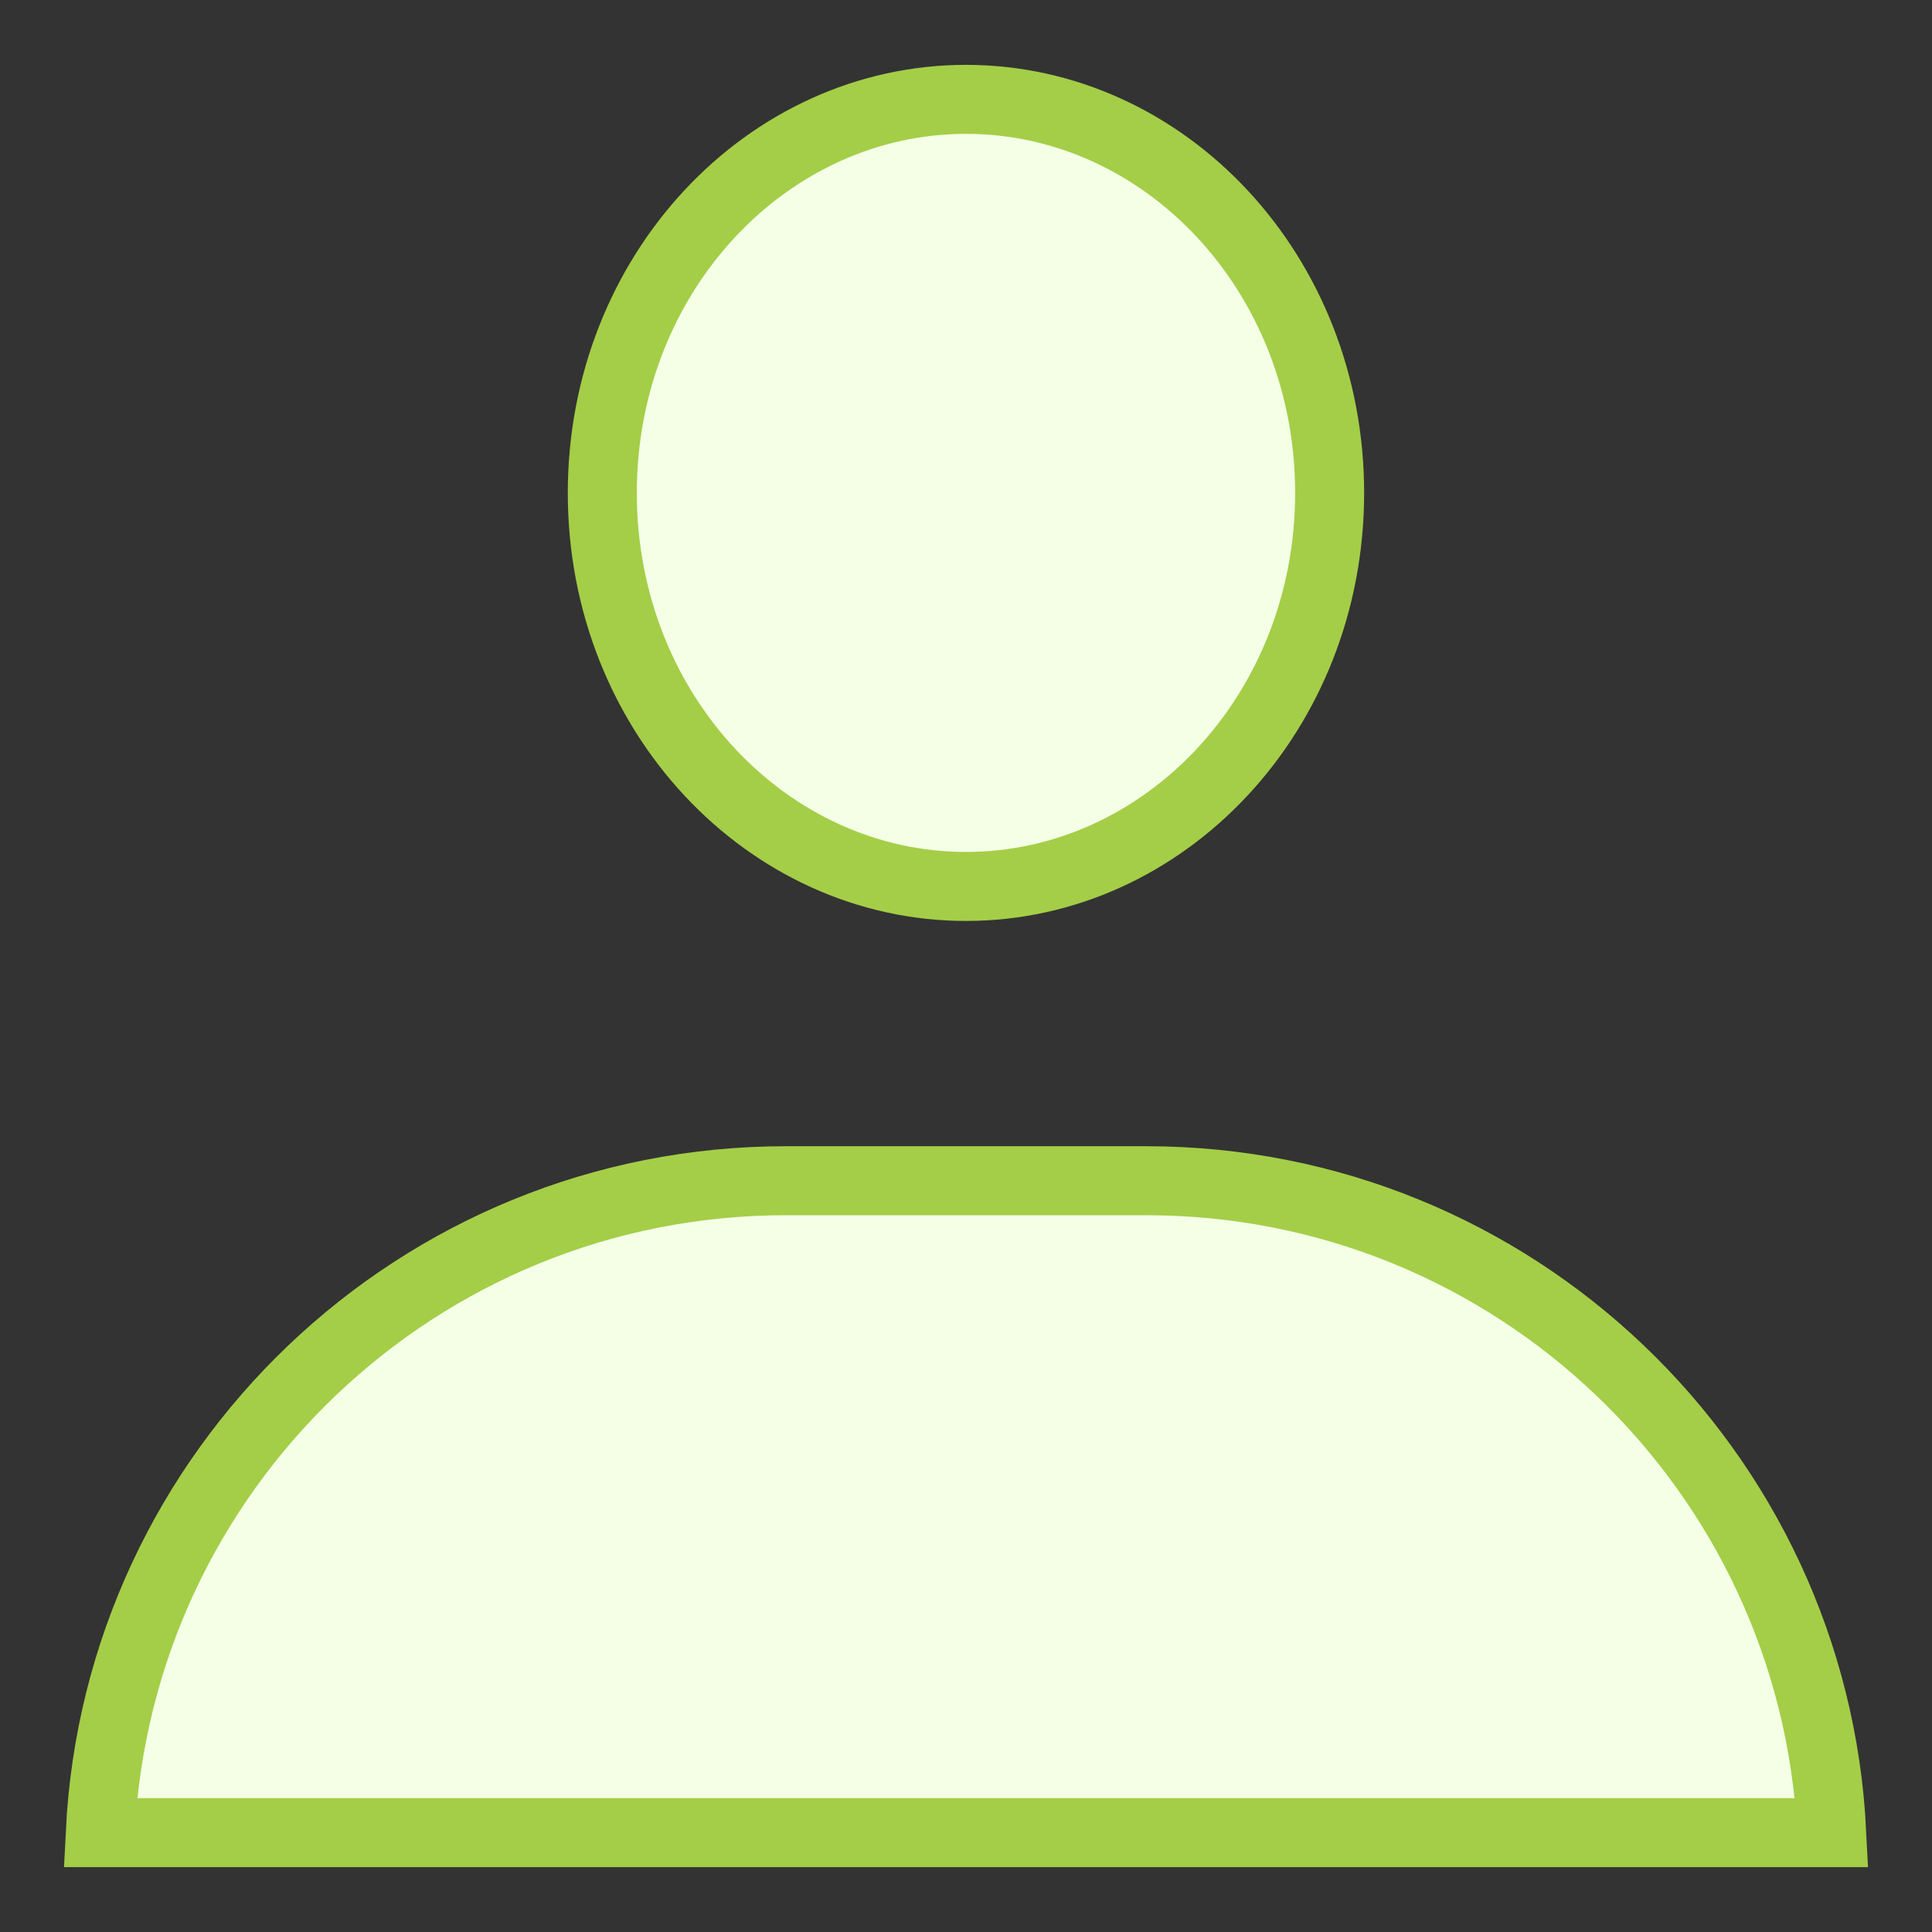 <?xml version="1.0" encoding="UTF-8"?> <svg xmlns="http://www.w3.org/2000/svg" width="28" height="28" viewBox="0 0 28 28" fill="none"><rect x="0" y="0" width="28" height="28" fill="#333333" stroke="none"/><path d="M11.389 17.112H16.612C21.939 17.112 26.287 21.298 26.547 26.56H1.453C1.713 21.298 6.062 17.112 11.389 17.112Z" fill="#F4FFE6" stroke="#A4CE47"></path><path d="M14 1.44C16.877 1.44 19.27 3.959 19.27 7.144C19.27 10.328 16.877 12.847 14 12.847C11.123 12.847 8.729 10.328 8.729 7.144C8.73 3.959 11.123 1.44 14 1.44Z" fill="#F4FFE6" stroke="#A4CE47"></path></svg> 